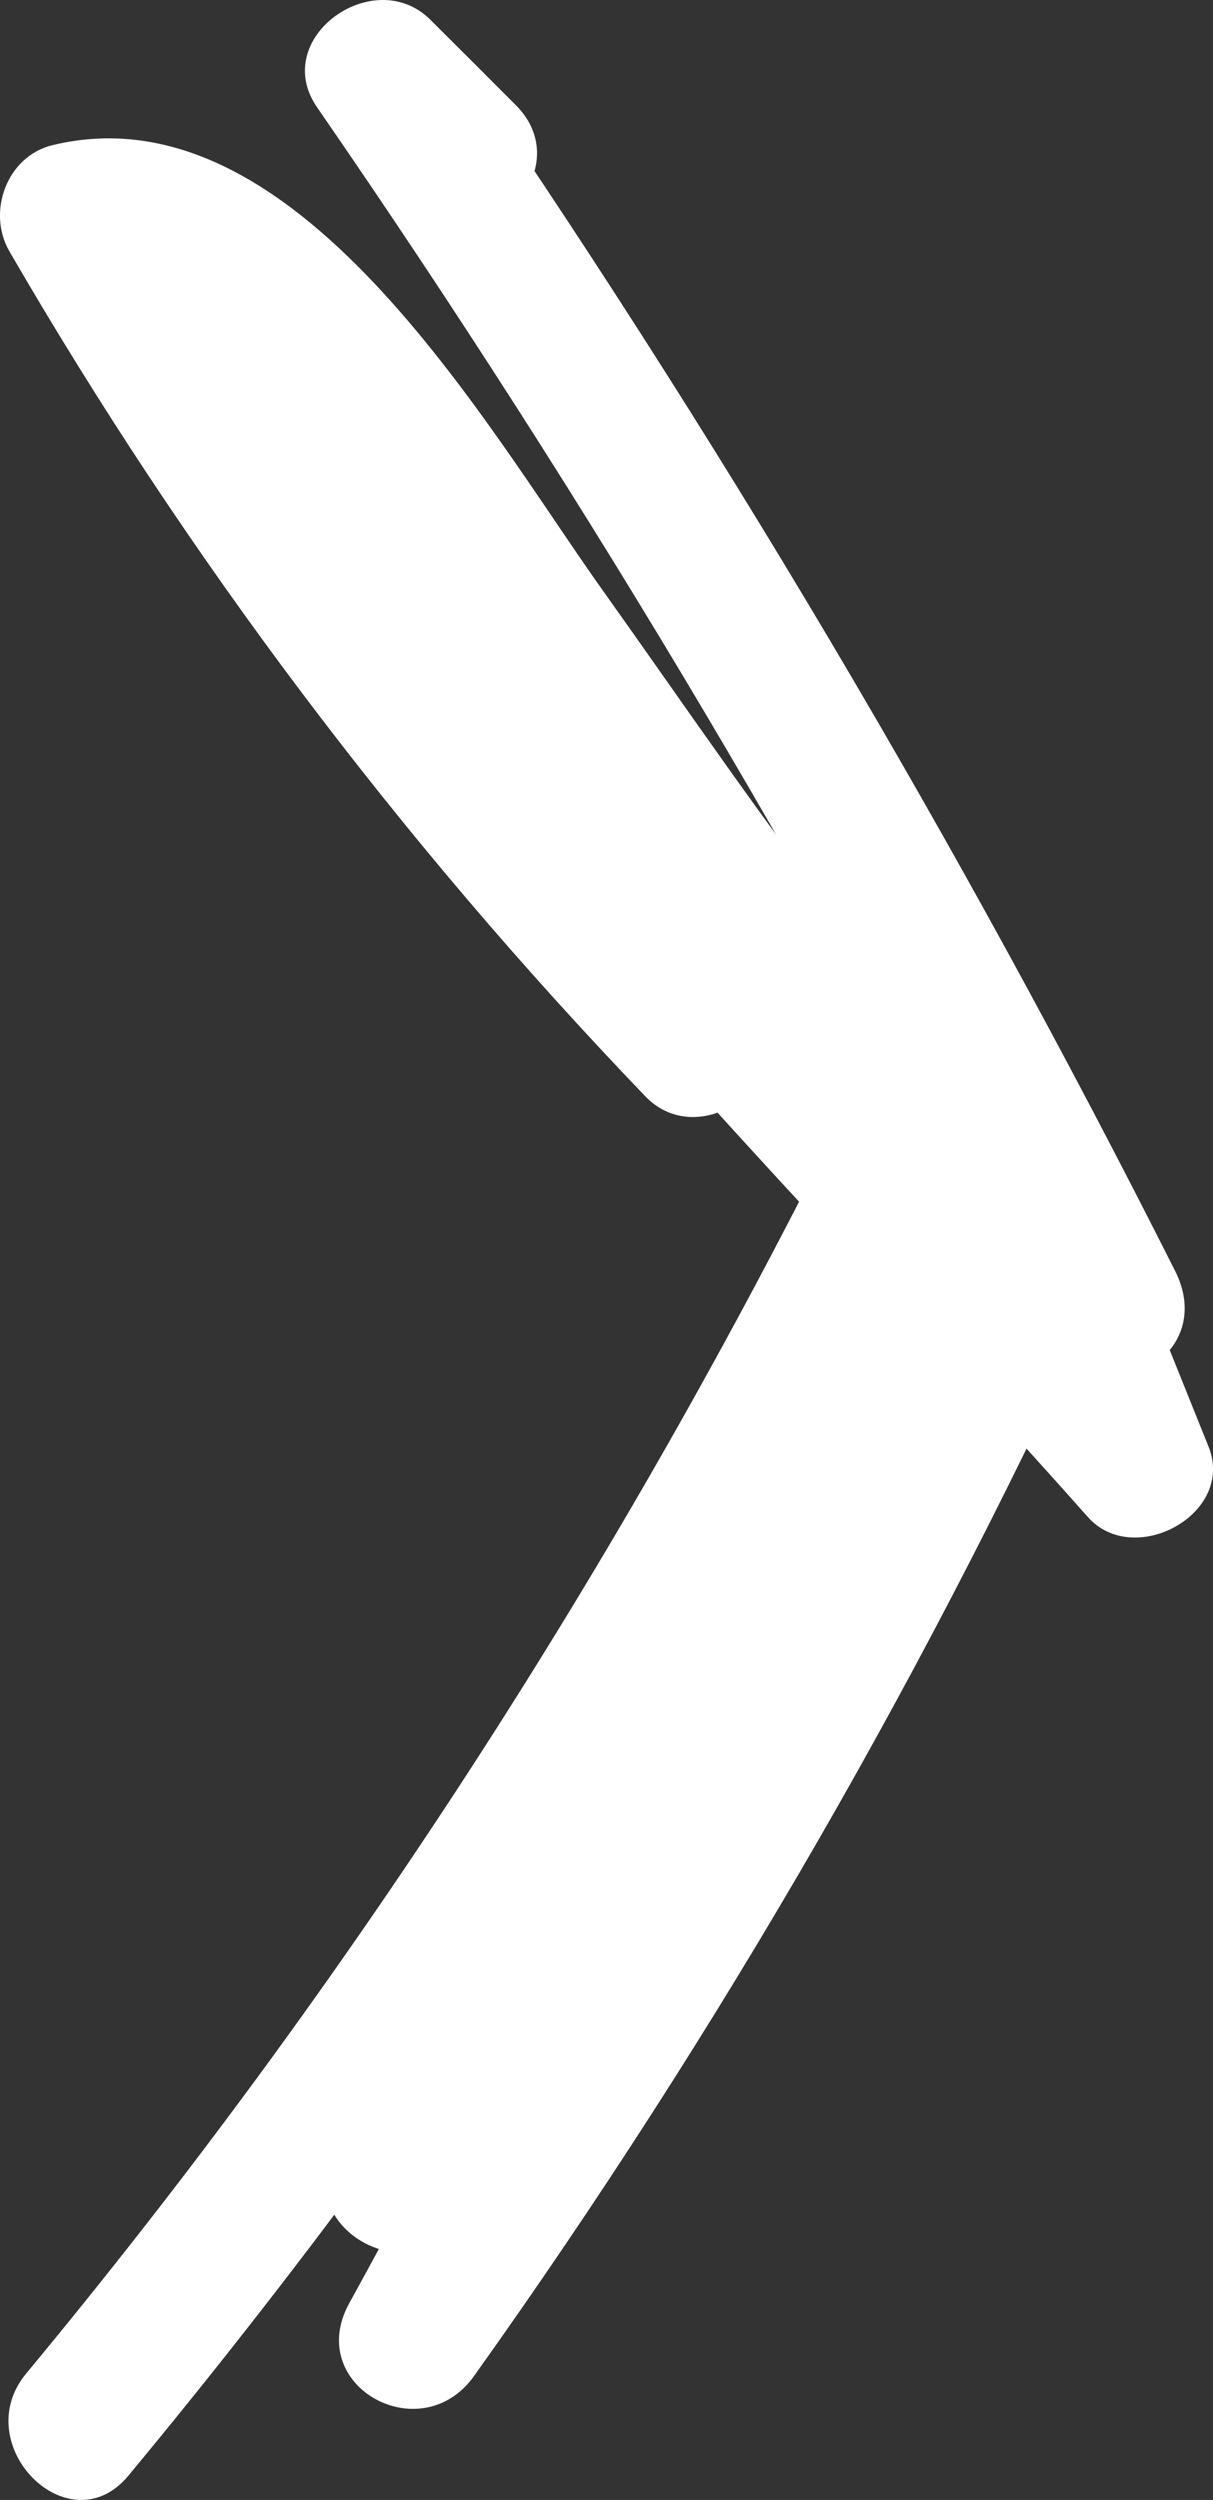 <?xml version="1.0" encoding="utf-8"?>
<!-- Generator: Adobe Illustrator 25.3.1, SVG Export Plug-In . SVG Version: 6.00 Build 0)  -->
<svg version="1.1" id="Livello_1" xmlns="http://www.w3.org/2000/svg" xmlns:xlink="http://www.w3.org/1999/xlink" x="0px" y="0px"
	 viewBox="0 0 10.65 21.943" style="enable-background:new 0 0 10.65 21.943;" xml:space="preserve">
<rect x="0" y="0" width="10.65" height="21.943" fill="#333333" stroke="none"/>
<style type="text/css">
	.st0{fill:#FFFFFF;}
	.st1{fill:#DD2255;stroke:#DD2255;stroke-width:0.494;stroke-miterlimit:10;}
	.st2{fill:#6BAC00;}
	.st3{fill:#DD2255;}
	.st4{fill:#C42944;}
	.st5{fill:#6BAC2E;}
	.st6{fill:#E03461;}
	.st7{fill:#39A935;}
	.st8{fill:#6BAD2E;}
	.st9{fill:#FFFFFF;stroke:#FFFFFF;stroke-width:0.881;stroke-miterlimit:10;}
	.st10{fill:#FFFFFF;stroke:#FFFFFF;stroke-width:0.878;stroke-miterlimit:10;}
	.st11{opacity:0.1;}
	.st12{fill:#1D1D1B;}
	.st13{fill:#81AB26;}
	.st14{fill:#B8D169;}
	.st15{fill:#007342;}
	.st16{fill:#E20613;}
	.st17{fill:none;stroke:#81AB26;stroke-width:8.359;stroke-linecap:square;stroke-miterlimit:10;}
	.st18{fill:#AD0F0A;}
	.st19{fill:none;stroke:#81AB26;stroke-width:8.488;stroke-linecap:square;stroke-miterlimit:10;}
	.st20{fill:#BA1735;}
	.st21{fill:#312782;}
	.st22{fill:#1B1834;}
</style>
<g>
	<g>
		<path class="st0" d="M4.528,0.922C4.279,0.672,4.029,0.423,3.779,0.174
			C3.285-0.32,2.364,0.334,2.784,0.942c2.394,3.468,4.544,7.091,6.439,10.855
			c0.332-0.256,0.664-0.512,0.996-0.768C8.166,9.434,6.777,7.266,5.287,5.175
			C4.254,3.724,2.595,0.758,0.461,1.274C0.06,1.371-0.117,1.86,0.082,2.205
			C1.641,4.896,3.512,7.379,5.666,9.623c0.491,0.511,1.395-0.157,0.996-0.768
			c-1.339-2.05-2.679-4.101-4.018-6.152C2.197,2.019,1.175,2.615,1.549,3.343
			c1.933,3.764,5.222,6.836,8.002,9.972c0.403,0.455,1.297-0.025,1.06-0.617
			c-0.27-0.671-0.539-1.341-0.809-2.012C9.624,10.245,8.894,9.981,8.643,10.535
			C7.1,13.938,5.237,17.172,3.067,20.214c0.365,0.213,0.73,0.427,1.095,0.64
			c1.734-3.143,3.197-6.419,4.386-9.806c0.235-0.669-0.873-1.151-1.159-0.488
			c-1.242,2.883-2.719,5.647-4.425,8.282C2.519,19.529,3.613,20.161,4.059,19.481
			c1.889-2.877,3.393-5.967,4.509-9.223c0.231-0.674-0.839-1.134-1.159-0.488
			c-1.962,3.954-4.36,7.666-7.179,11.063c-0.517,0.624,0.375,1.525,0.897,0.897
			c2.889-3.482,5.366-7.266,7.378-11.32c-0.386-0.163-0.772-0.326-1.159-0.488
			c-1.081,3.154-2.552,6.134-4.381,8.92c0.365,0.213,0.73,0.427,1.095,0.64
			c1.706-2.635,3.183-5.399,4.425-8.282c-0.386-0.163-0.772-0.326-1.159-0.488
			c-1.153,3.285-2.577,6.455-4.259,9.503c-0.401,0.727,0.628,1.295,1.095,0.64
			c2.17-3.042,4.033-6.276,5.576-9.679c-0.386-0.05-0.772-0.101-1.159-0.151
			c0.27,0.671,0.539,1.341,0.809,2.012c0.353-0.206,0.706-0.411,1.06-0.617
			C7.736,9.359,4.528,6.372,2.644,2.703C2.279,2.916,1.914,3.13,1.549,3.343
			c1.339,2.05,2.679,4.101,4.018,6.152c0.332-0.256,0.664-0.512,0.996-0.768
			C4.48,6.557,2.684,4.166,1.177,1.565C1.051,1.875,0.925,2.186,0.798,2.496
			C1.793,2.256,3.03,4.242,3.526,4.901c0.616,0.817,1.19,1.665,1.78,2.5
			c1.17,1.658,2.403,3.271,4.016,4.524c0.553,0.43,1.338-0.089,0.996-0.768
			C8.422,7.393,6.273,3.77,3.879,0.302C3.547,0.558,3.215,0.814,2.883,1.07
			c0.25,0.249,0.499,0.499,0.749,0.748C4.21,2.395,5.107,1.499,4.528,0.922L4.528,0.922z"/>
	</g>
</g>
</svg>
